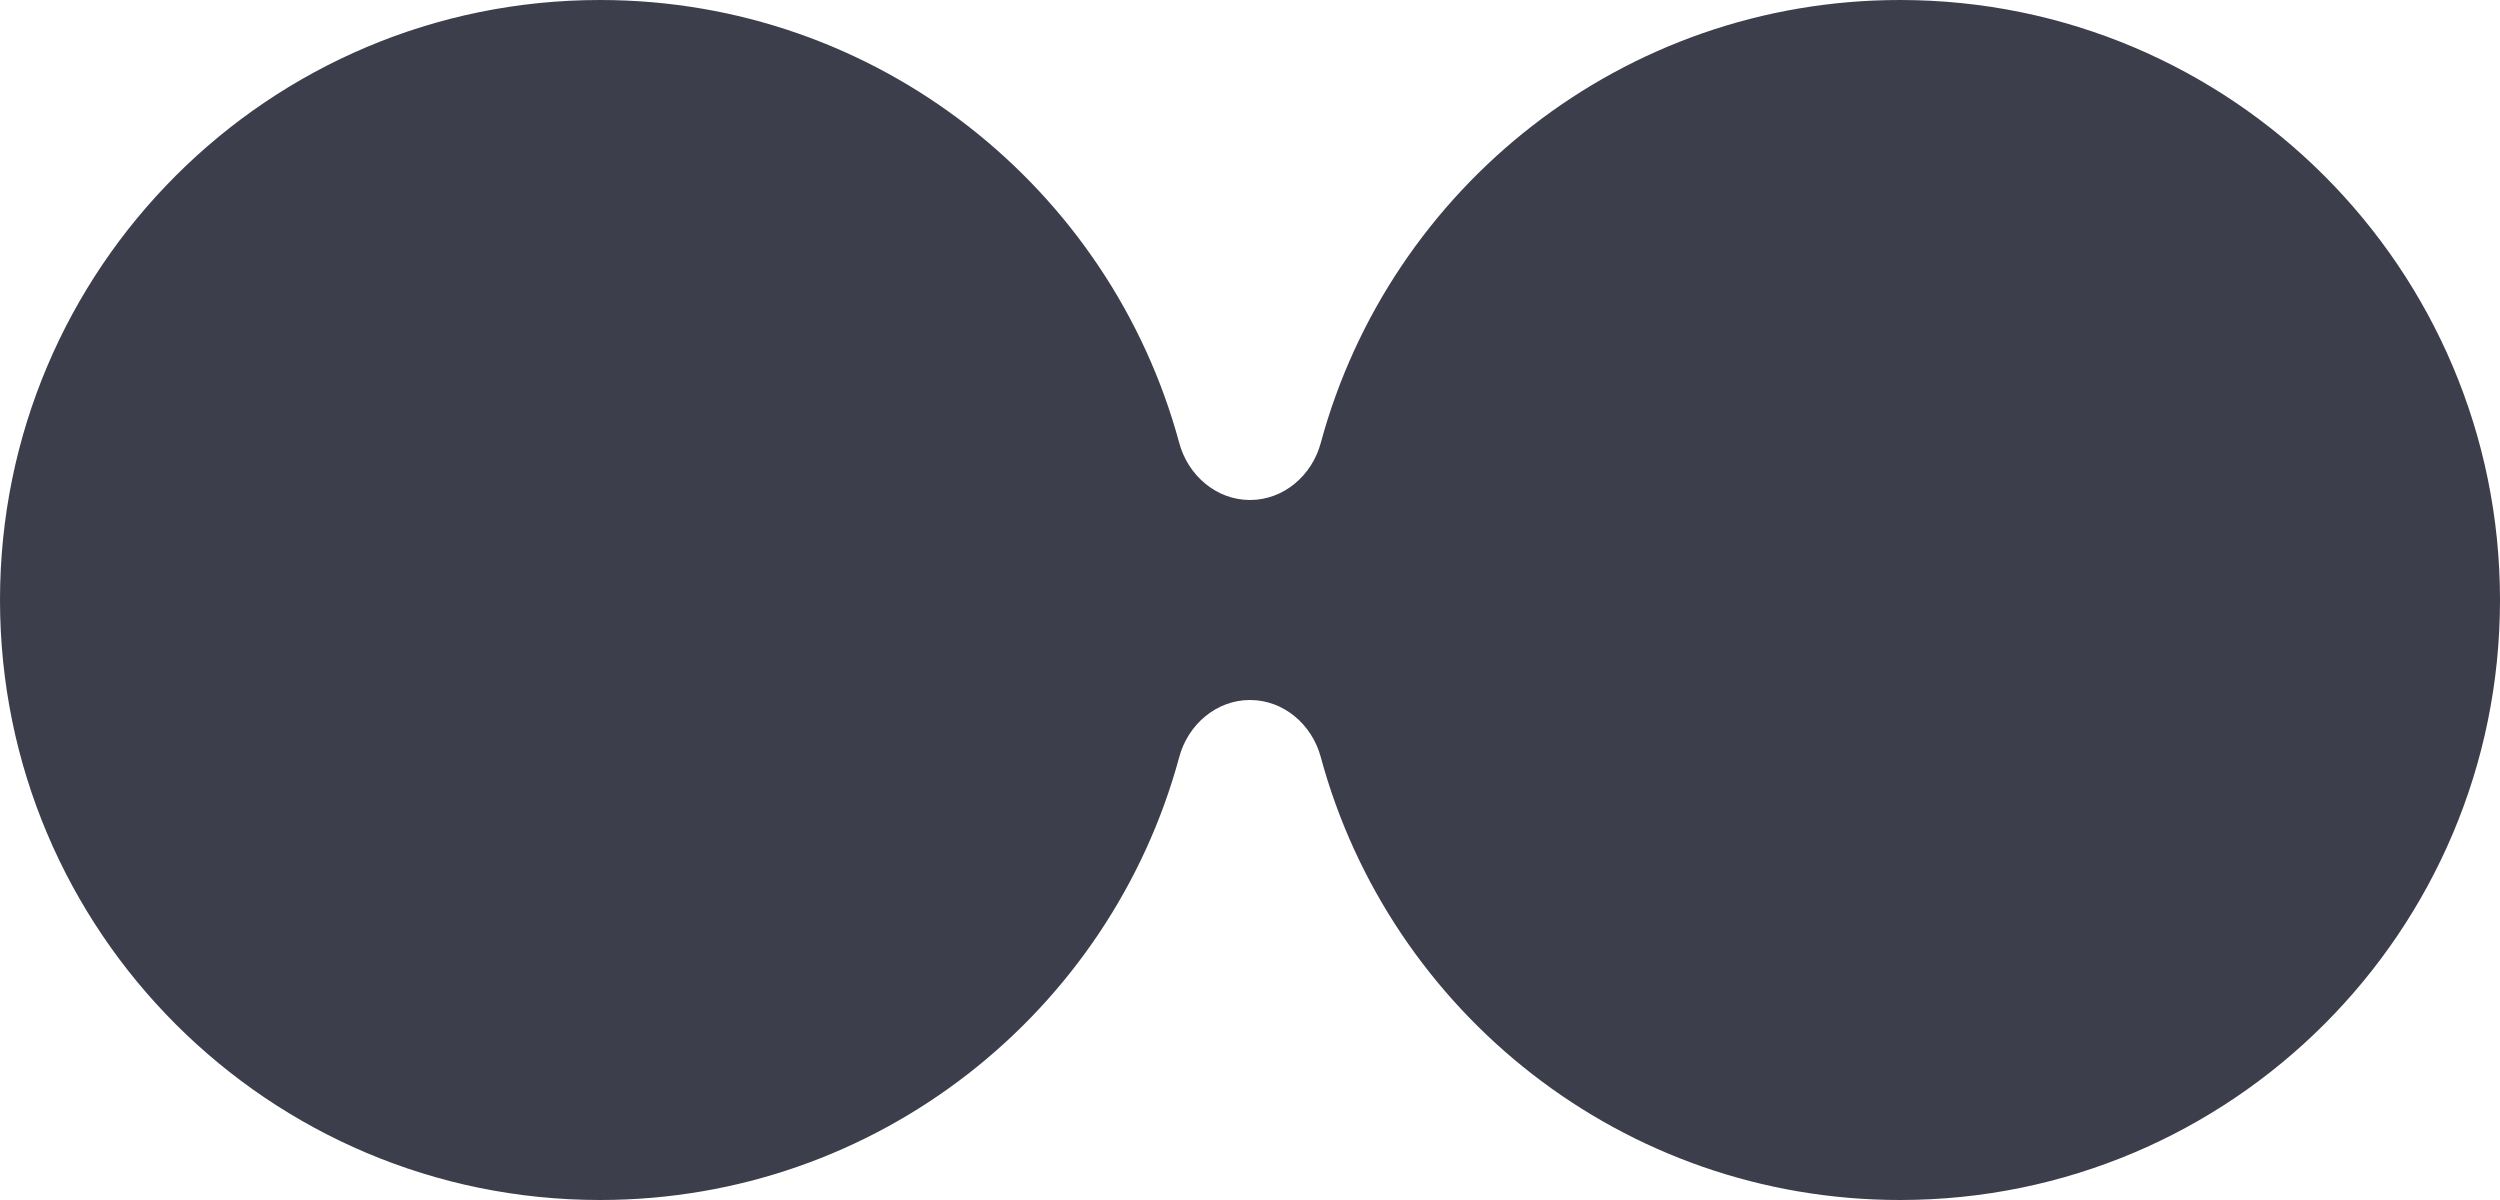 <?xml version="1.0" encoding="UTF-8"?> <svg xmlns="http://www.w3.org/2000/svg" width="100" height="48" viewBox="0 0 100 48" fill="none"><path fill-rule="evenodd" clip-rule="evenodd" d="M0 24C0 10.745 10.745 0 24 0C35.083 0 44.411 7.512 47.171 17.722C47.522 19.021 48.654 20 50 20C51.346 20 52.478 19.021 52.829 17.722C55.589 7.512 64.917 0 76 0C89.255 0 100 10.745 100 24C100 37.255 89.255 48 76 48C64.917 48 55.589 40.488 52.829 30.278C52.478 28.979 51.346 28 50 28C48.654 28 47.522 28.979 47.171 30.278C44.411 40.488 35.083 48 24 48C10.745 48 0 37.255 0 24Z" fill="#3D3E4B"></path></svg> 